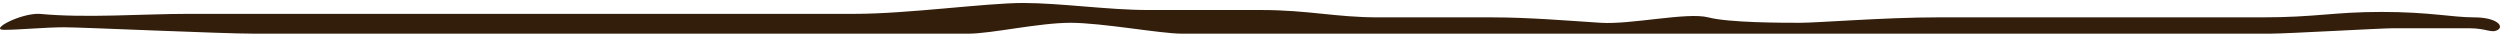 <?xml version="1.0" encoding="UTF-8"?> <svg xmlns="http://www.w3.org/2000/svg" width="1180" height="20" viewBox="0 0 1180 20" fill="none"> <path d="M89.11 6.536C67.532 6.536 40.372 8.649 18.644 6.536C9.892 6.139 -5.348 14.081 1.895 14.081C9.138 14.081 21.511 12.874 30.262 12.874C39.014 12.874 104.199 15.892 120.042 15.892H175.57H240.906H300.96H372.03H457.132C467.845 15.892 490.328 10.761 505.266 10.761C520.204 10.761 547.817 15.892 557.776 15.892H615.869H674.716H728.886H785.168H831.642H884.605H949.94H1013.47H1071.56C1079.25 15.892 1124.07 13.326 1129.65 13.326H1165.26C1173.86 13.326 1175.97 15.892 1178.99 14.081C1182.01 12.27 1178.24 8.196 1167.83 8.196C1157.42 8.196 1146.85 5.631 1124.07 5.631C1101.28 5.631 1093.44 8.196 1067.33 8.196H987.361H914.179C890.037 8.196 857.897 10.761 849.749 10.761C841.601 10.761 816.101 10.761 806.293 8.196C796.485 5.631 769.777 11.667 755.593 10.761C741.41 9.856 721.643 8.196 704.441 8.196H650.574C630.354 8.196 617.529 4.726 595.197 4.726H541.932C523.071 4.726 500.438 1.406 482.934 1.406C465.431 1.406 428.312 6.536 403.566 6.536H311.221H276.969H186.736H89.11Z" fill="#331E0B"></path> </svg> 